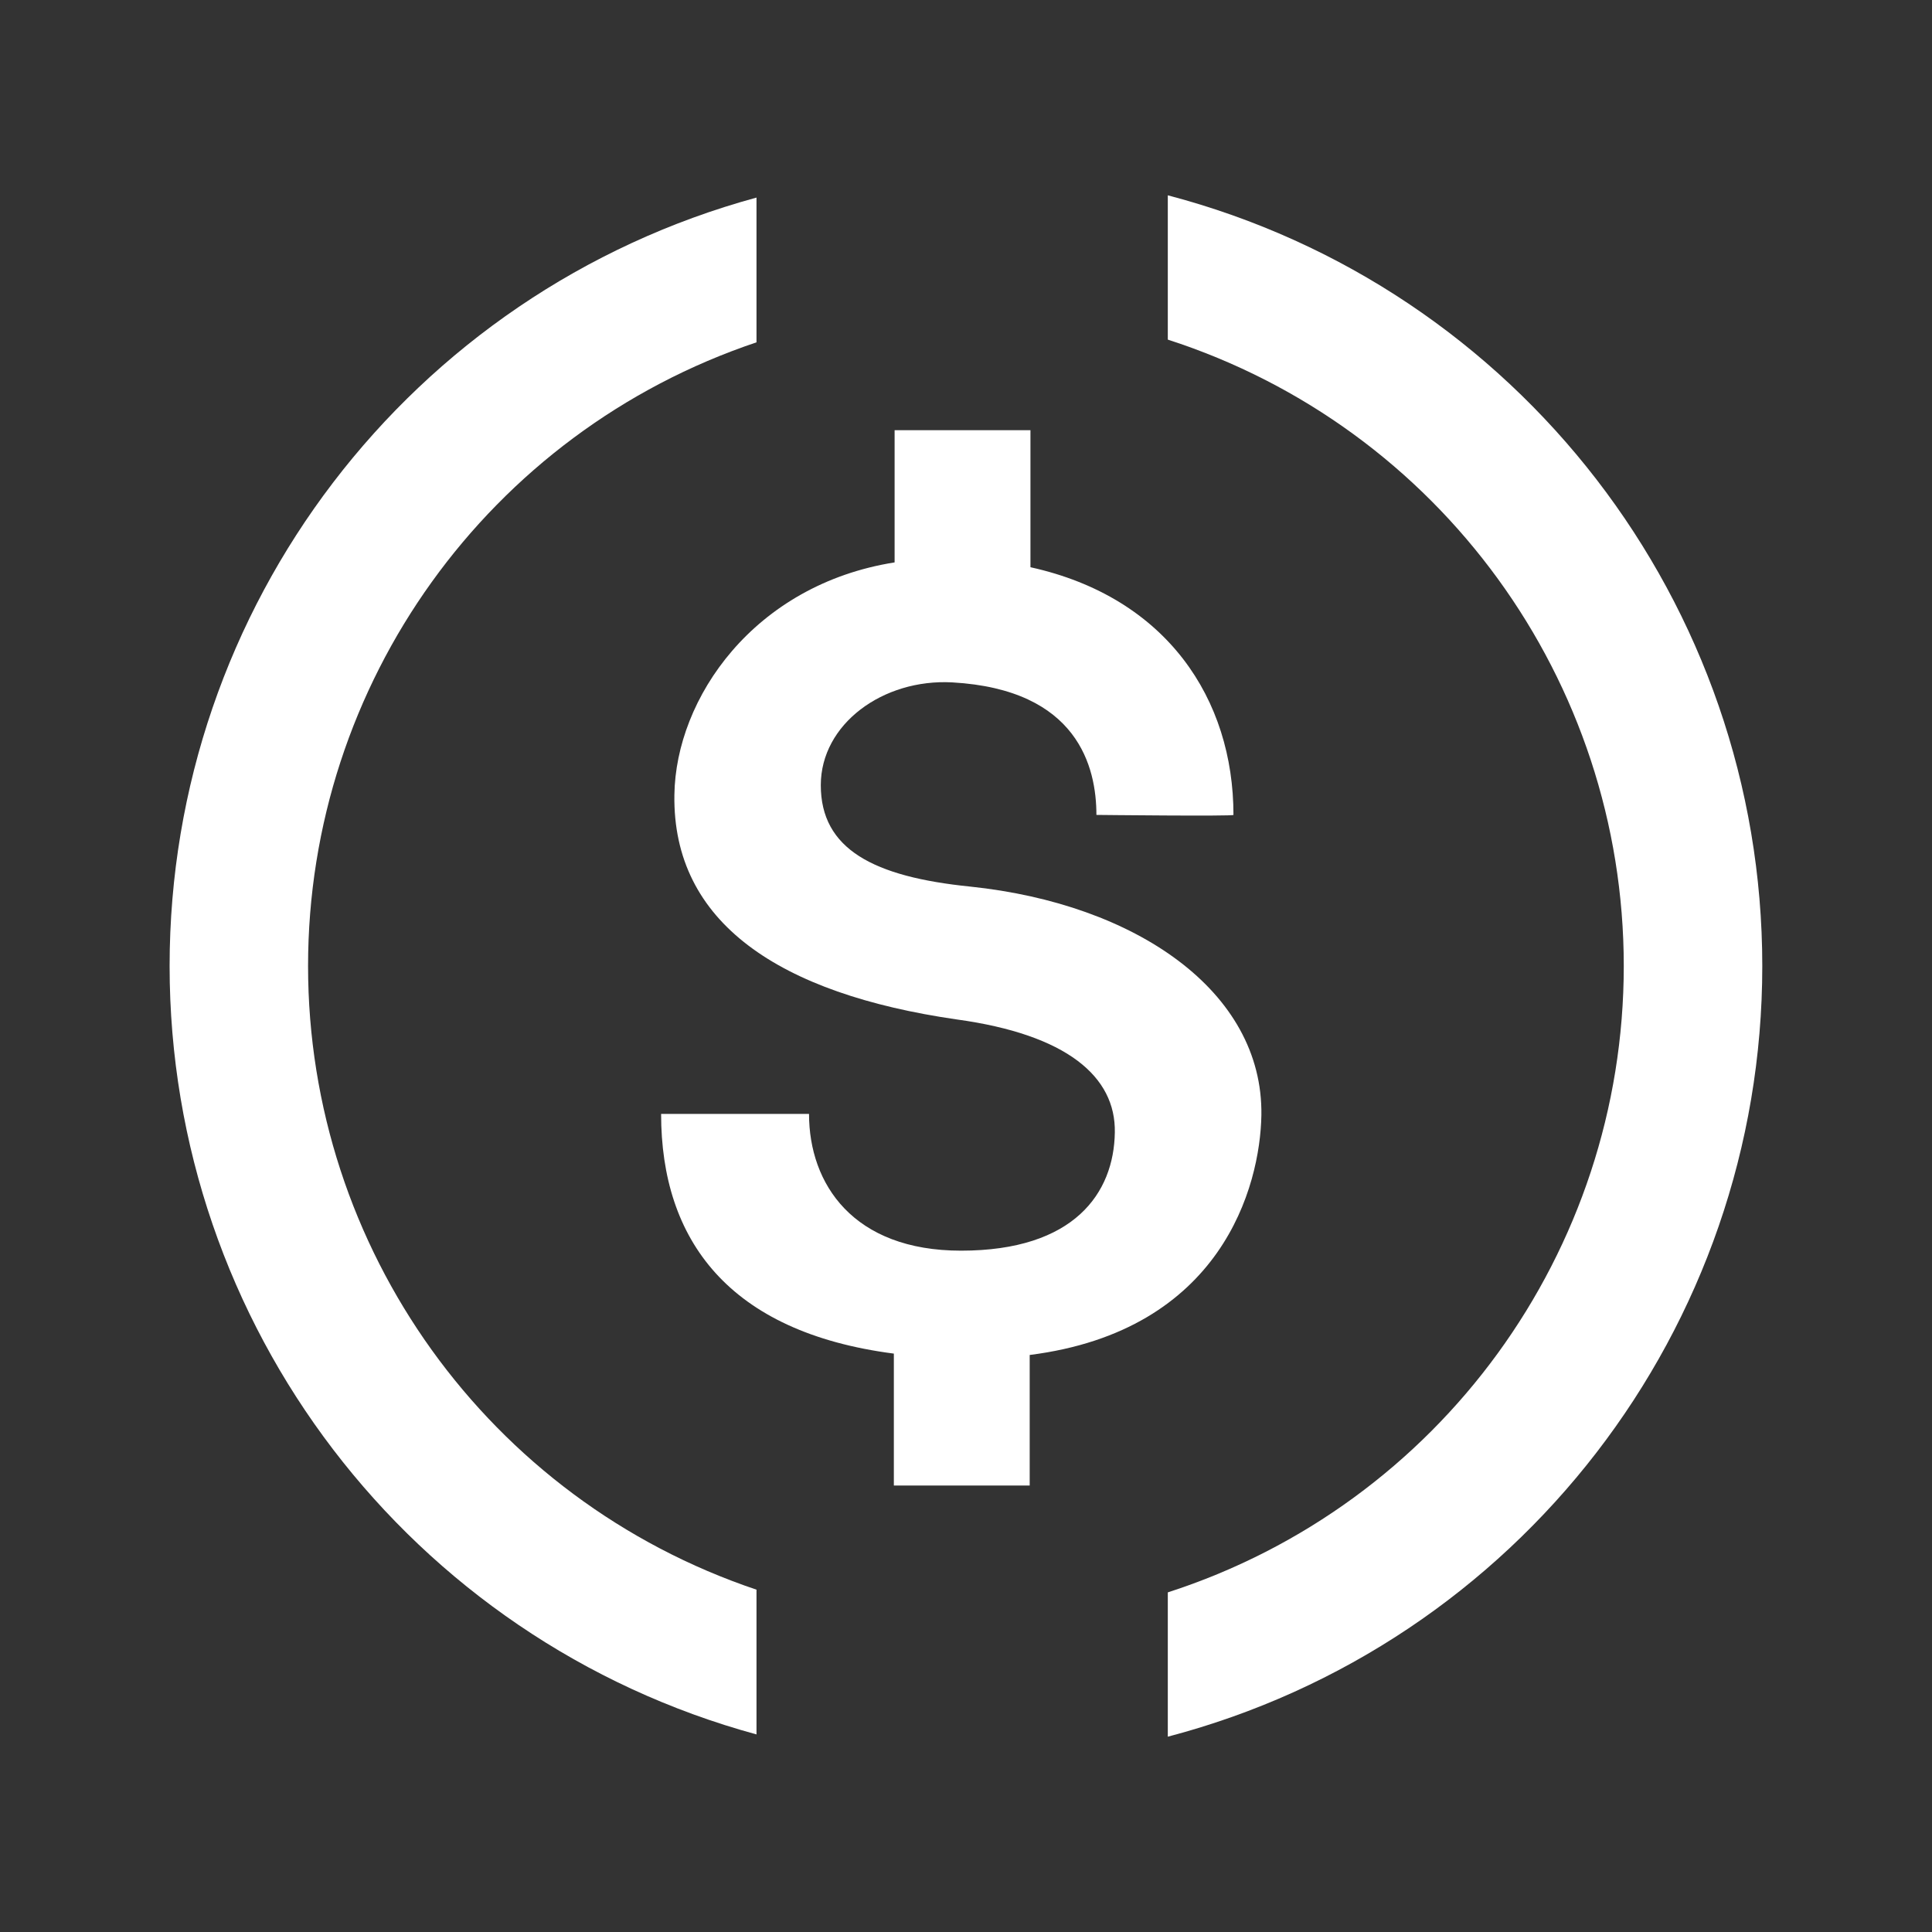 <svg xmlns="http://www.w3.org/2000/svg" xmlns:xlink="http://www.w3.org/1999/xlink" viewBox="0,0,256,256" width="128px" height="128px" fill-rule="nonzero"><rect x="0" y="0" width="256" height="256" fill="#333333" stroke="none"/><g fill="#ffffff" fill-rule="nonzero" stroke="none" stroke-width="1" stroke-linecap="butt" stroke-linejoin="miter" stroke-miterlimit="10" stroke-dasharray="" stroke-dashoffset="0" font-family="none" font-weight="none" font-size="none" text-anchor="none" style="mix-blend-mode: normal"><g transform="scale(2,2)"><path d="M83.57,73.88c0.12,-8.22 -8.35,-14 -19.28,-15.14c-6.42,-0.65 -9.91,-2.48 -9.91,-6.72c0,-4.05 4.12,-7.06 8.71,-6.81c8.34,0.47 9.55,5.63 9.55,8.78c0,0 9.08,0.1 9.08,0c0,-7.67 -4.42,-14.42 -13.45,-16.41v-9.08h-9v8.76c-9.33,1.48 -14.5,9 -14.59,15.4c-0.13,8.47 6.95,13.18 18.7,14.88c7.3,1 10.55,3.79 10.48,7.49c-0.06,4 -2.67,7.83 -10.19,7.83c-7.14,0 -10.07,-4.41 -10.07,-9.06h-9.8c0,8.34 4.46,14.46 15.42,15.88v8.74h9v-8.65c12.72,-1.61 15.27,-11.17 15.35,-15.89z"></path><path d="M20.41,64c0,-18.725 11.96,-35.358 29.71,-41.32v-9.59c-22.957,6.262 -38.883,27.114 -38.883,50.91c0,23.796 15.926,44.648 38.883,50.91v-9.59c-17.75,-5.962 -29.71,-22.595 -29.71,-41.32z"></path><path d="M77.37,12.94v9.56c18.007,5.815 30.209,22.578 30.209,41.5c0,18.922 -12.202,35.685 -30.209,41.5v9.56c23.207,-6.092 39.386,-27.067 39.386,-51.06c0,-23.993 -16.18,-44.968 -39.386,-51.06z"></path></g></g></svg>